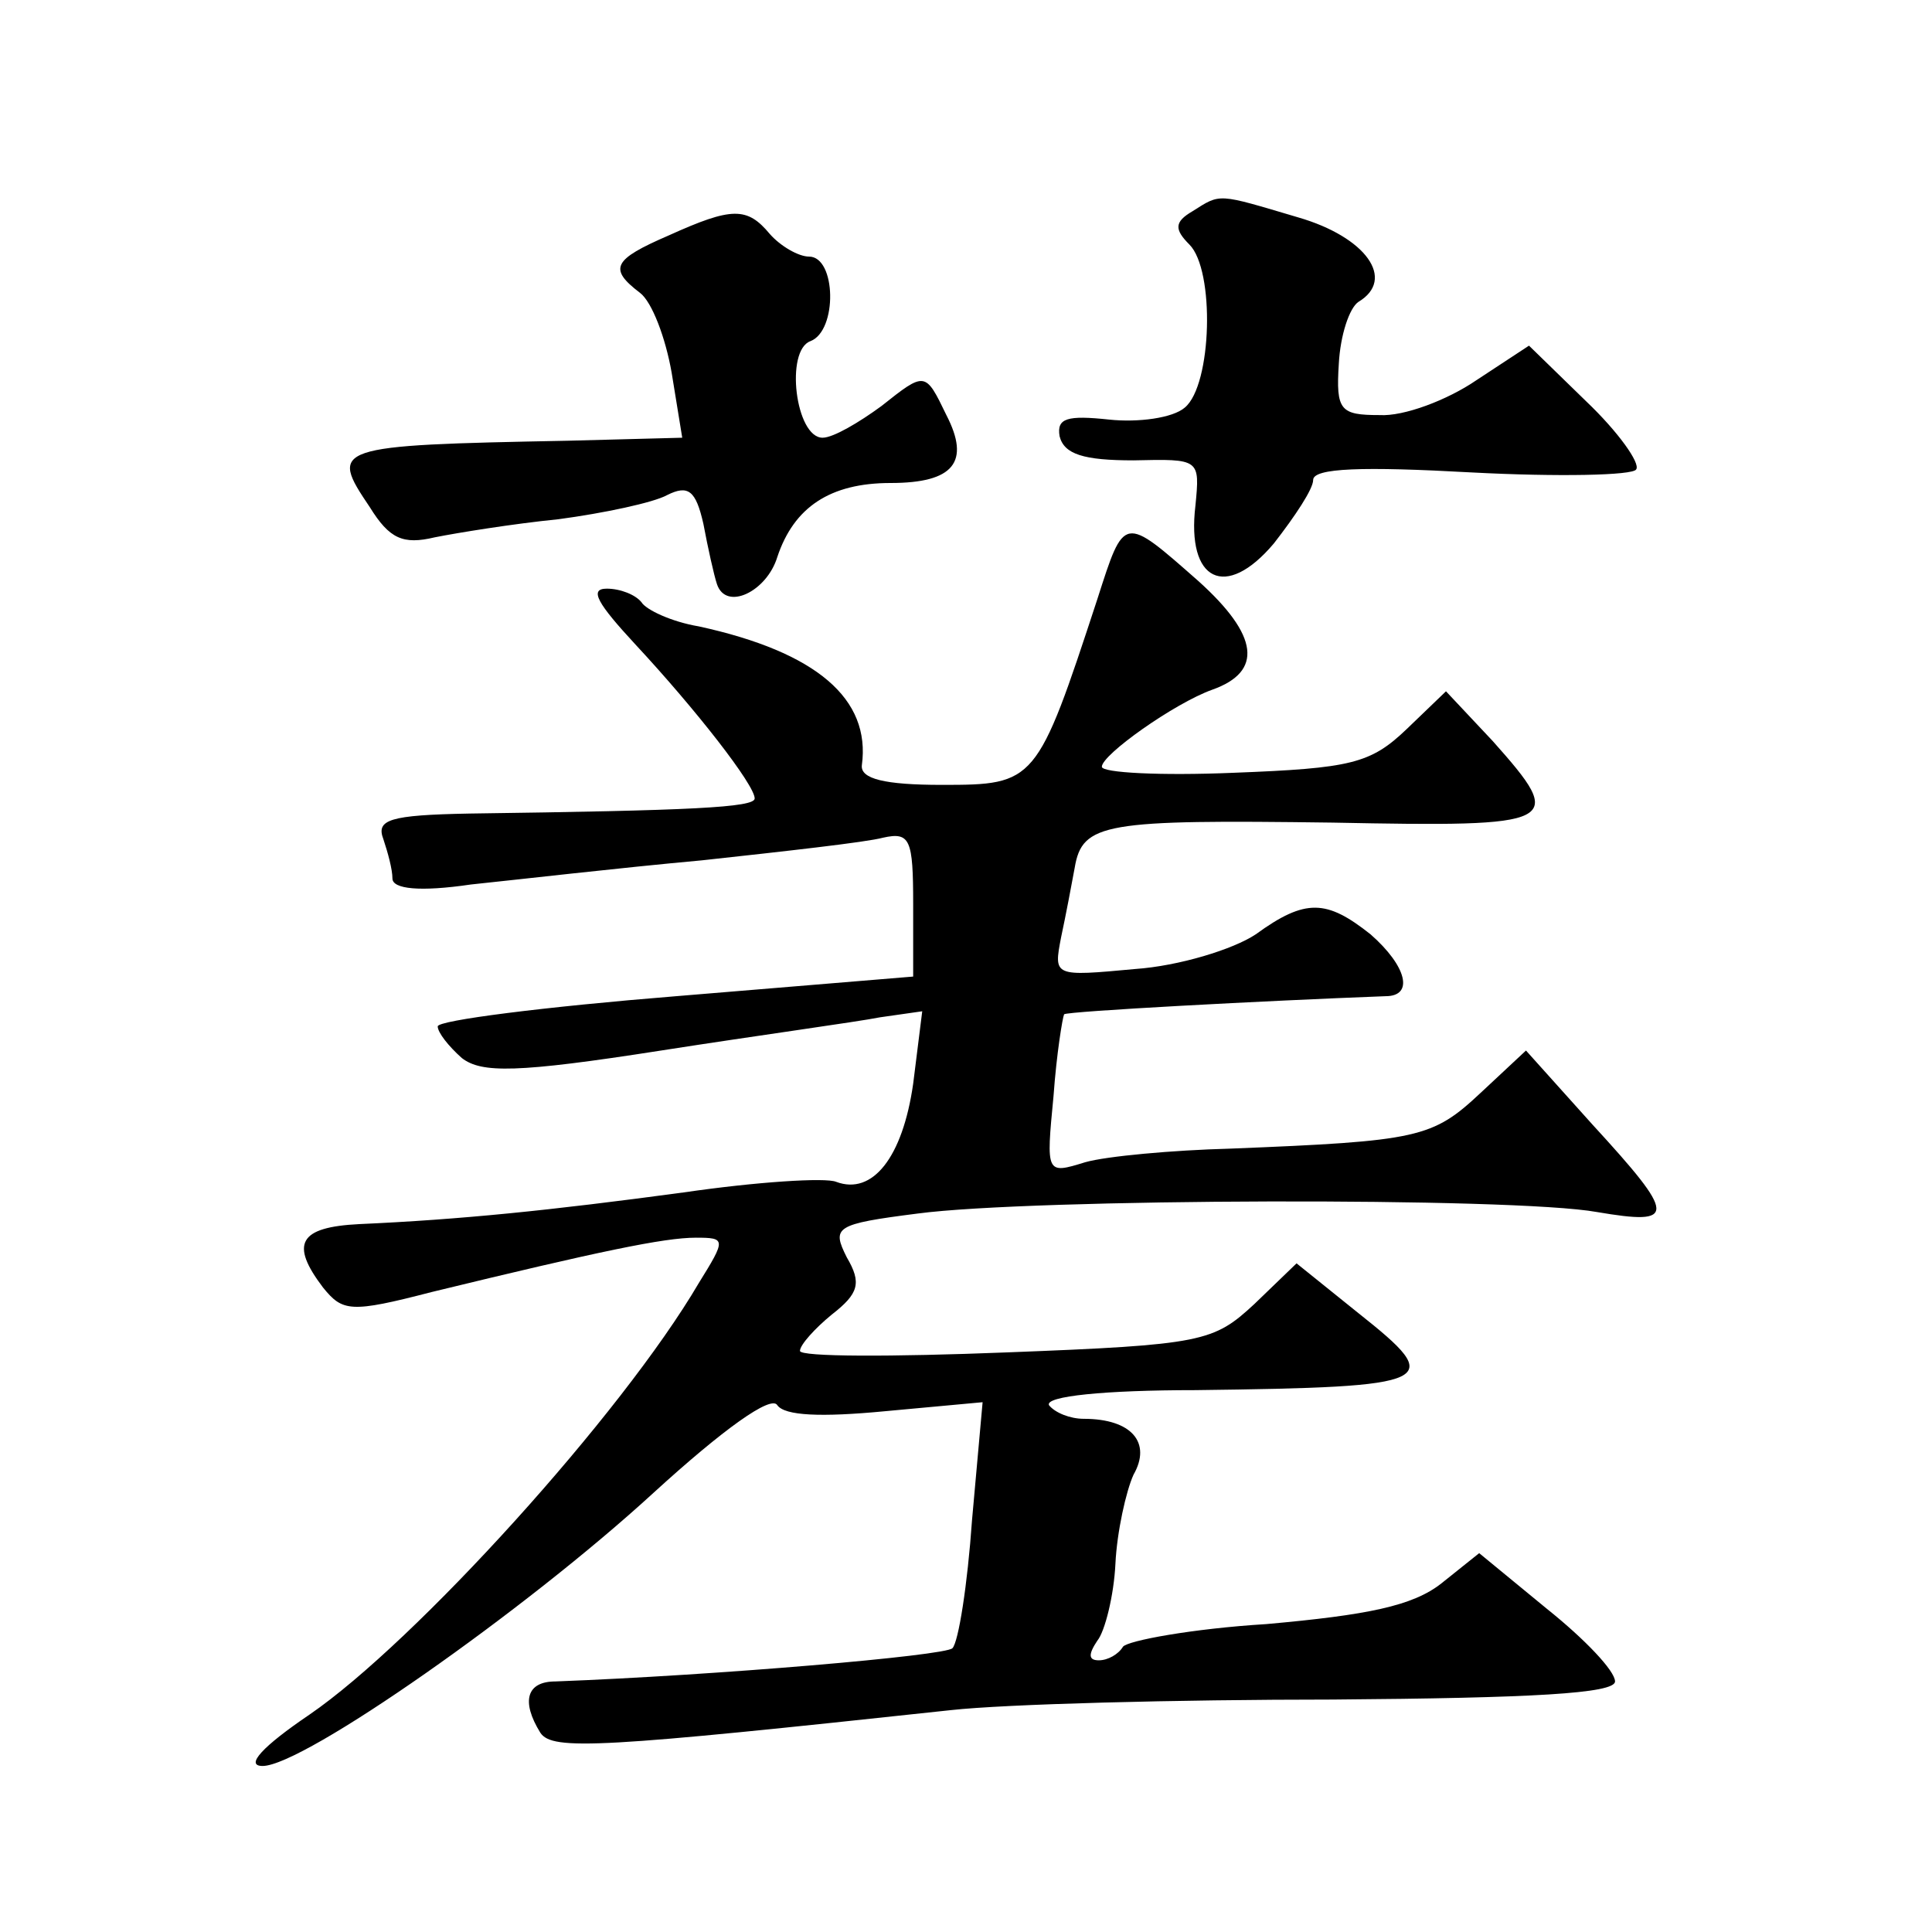 <?xml version="1.0" standalone="no"?>
<!DOCTYPE svg PUBLIC "-//W3C//DTD SVG 20010904//EN"
 "http://www.w3.org/TR/2001/REC-SVG-20010904/DTD/svg10.dtd">
<svg version="1.0" xmlns="http://www.w3.org/2000/svg"
 width="128pt" height="128pt" viewBox="0 0 128 128"
 preserveAspectRatio="xMidYMid meet">
<g transform="translate(0,128) scale(0.1,-0.1)"
fill="#0" stroke="none">
<path d="M790 1140 c-12 -7 -12 -12 -2 -22 17 -17 15 -93 -3 -108 -8 -7 -31 -10
-50 -8 -28 3 -35 1 -33 -11 3 -12 16 -16 49 -16 44 1 44 1 41 -30 -6 -50 20 -63
52 -25 14 18 26 36 26 42 0 8 33 9 105 5 57 -3 107 -2 109 2 3 4 -12 25 -33 45
l-38 37 -35 -23 c-19 -13 -48 -24 -64 -23 -26 0 -29 3 -27 34 1 19 7 37 13 41 25
15 5 43 -40 56 -54 16 -51 16 -70 4z M443 1124 c-37 -16 -40 -22 -19 -38 8 -6 17
-30 21 -53 l7 -43 -76 -2 c-156 -3 -158 -4 -131 -44 13 -21 22 -25 43 -20 15 3
52 9 82 12 30 4 63 11 72 16 14 7 19 3 24 -19 3 -16 7 -34 9 -40 6 -18 33 -5 40
18 11 33 35 49 75 49 42 0 53 14 37 45 -14 29 -14 29 -43 6 -15 -11 -32 -21 -39
-21 -18 0 -25 58 -8 64 18 7 17 56 -1 56 -7 0 -19 7 -26 15 -15 18 -25 18 -67 -1z
M727 883 c-40 -122 -41 -123 -103 -123 -38 0 -54 4 -53 13 6 44 -30 75 -108 92
-18 3 -35 11 -38 16 -4 5 -14 9 -23 9 -12 0 -6 -10 19 -37 40 -43 79 -93 79 -102
0 -6 -42 -8 -189 -10 -53 -1 -62 -4 -57 -17 3 -9 6 -20 6 -26 0 -7 18 -9 52 -4
29 3 98 11 153 16 55 6 109 12 120 15 18 4 20 -1 20 -44 l0 -48 -157 -13 c-87 -7
-158 -16 -158 -20 0 -4 7 -13 16 -21 13 -10 36 -10 132 5 64 10 130 19 145 22 l28
4 -6 -48 c-7 -49 -27 -74 -51 -65 -7 3 -53 0 -101 -7 -89 -12 -148 -18 -215 -21
-40 -2 -46 -13 -24 -42 13 -16 18 -17 72 -3 111 27 154 36 175 36 20 0 20 -1 2
-30 -51 -87 -188 -238 -258 -286 -31 -21 -43 -34 -31 -34 27 0 174 103 259 181
46 42 78 65 82 58 5 -7 29 -8 71 -4 l65 6 -7 -78 c-3 -43 -9 -81 -13 -85 -5 -5
-157 -18 -263 -22 -19 0 -23 -13 -10 -34 8 -12 40 -10 272 15 36 4 149 7 253 7
132 1 187 4 187 12 0 7 -20 28 -45 48 l-45 37 -25 -20 c-19 -15 -49 -21 -116 -27
-49 -3 -92 -11 -95 -15 -3 -5 -10 -9 -16 -9 -7 0 -7 4 -1 13 5 6 11 30 12 51 1
21 7 48 12 59 12 21 -1 37 -33 37 -9 0 -19 4 -23 9 -3 6 37 10 97 10 161 2 166
5 108 51 l-41 33 -28 -27 c-27 -25 -34 -27 -164 -32 -76 -3 -137 -3 -137 1 0 4
10 15 21 24 18 14 20 21 10 38 -10 20 -8 22 47 29 75 10 395 11 450 1 53 -9 53
-3 -3 58 l-44 49 -30 -28 c-32 -30 -41 -32 -166 -37 -38 -1 -82 -5 -96 -9 -26 -8
-26 -8 -21 44 2 28 6 52 7 54 2 2 133 9 213 12 19 0 14 20 -10 41 -29 23 -43 24
-76 0 -15 -10 -51 -21 -80 -23 -54 -5 -54 -5 -49 21 3 14 7 35 9 46 5 30 20 32
171 30 151 -3 155 -1 106 54 l-31 33 -26 -25 c-24 -23 -37 -26 -115 -29 -48 -2
-87 0 -87 4 0 8 48 42 73 51 34 12 31 36 -9 72 -50 44 -49 44 -67 -12z"/>
</g>
</svg>
